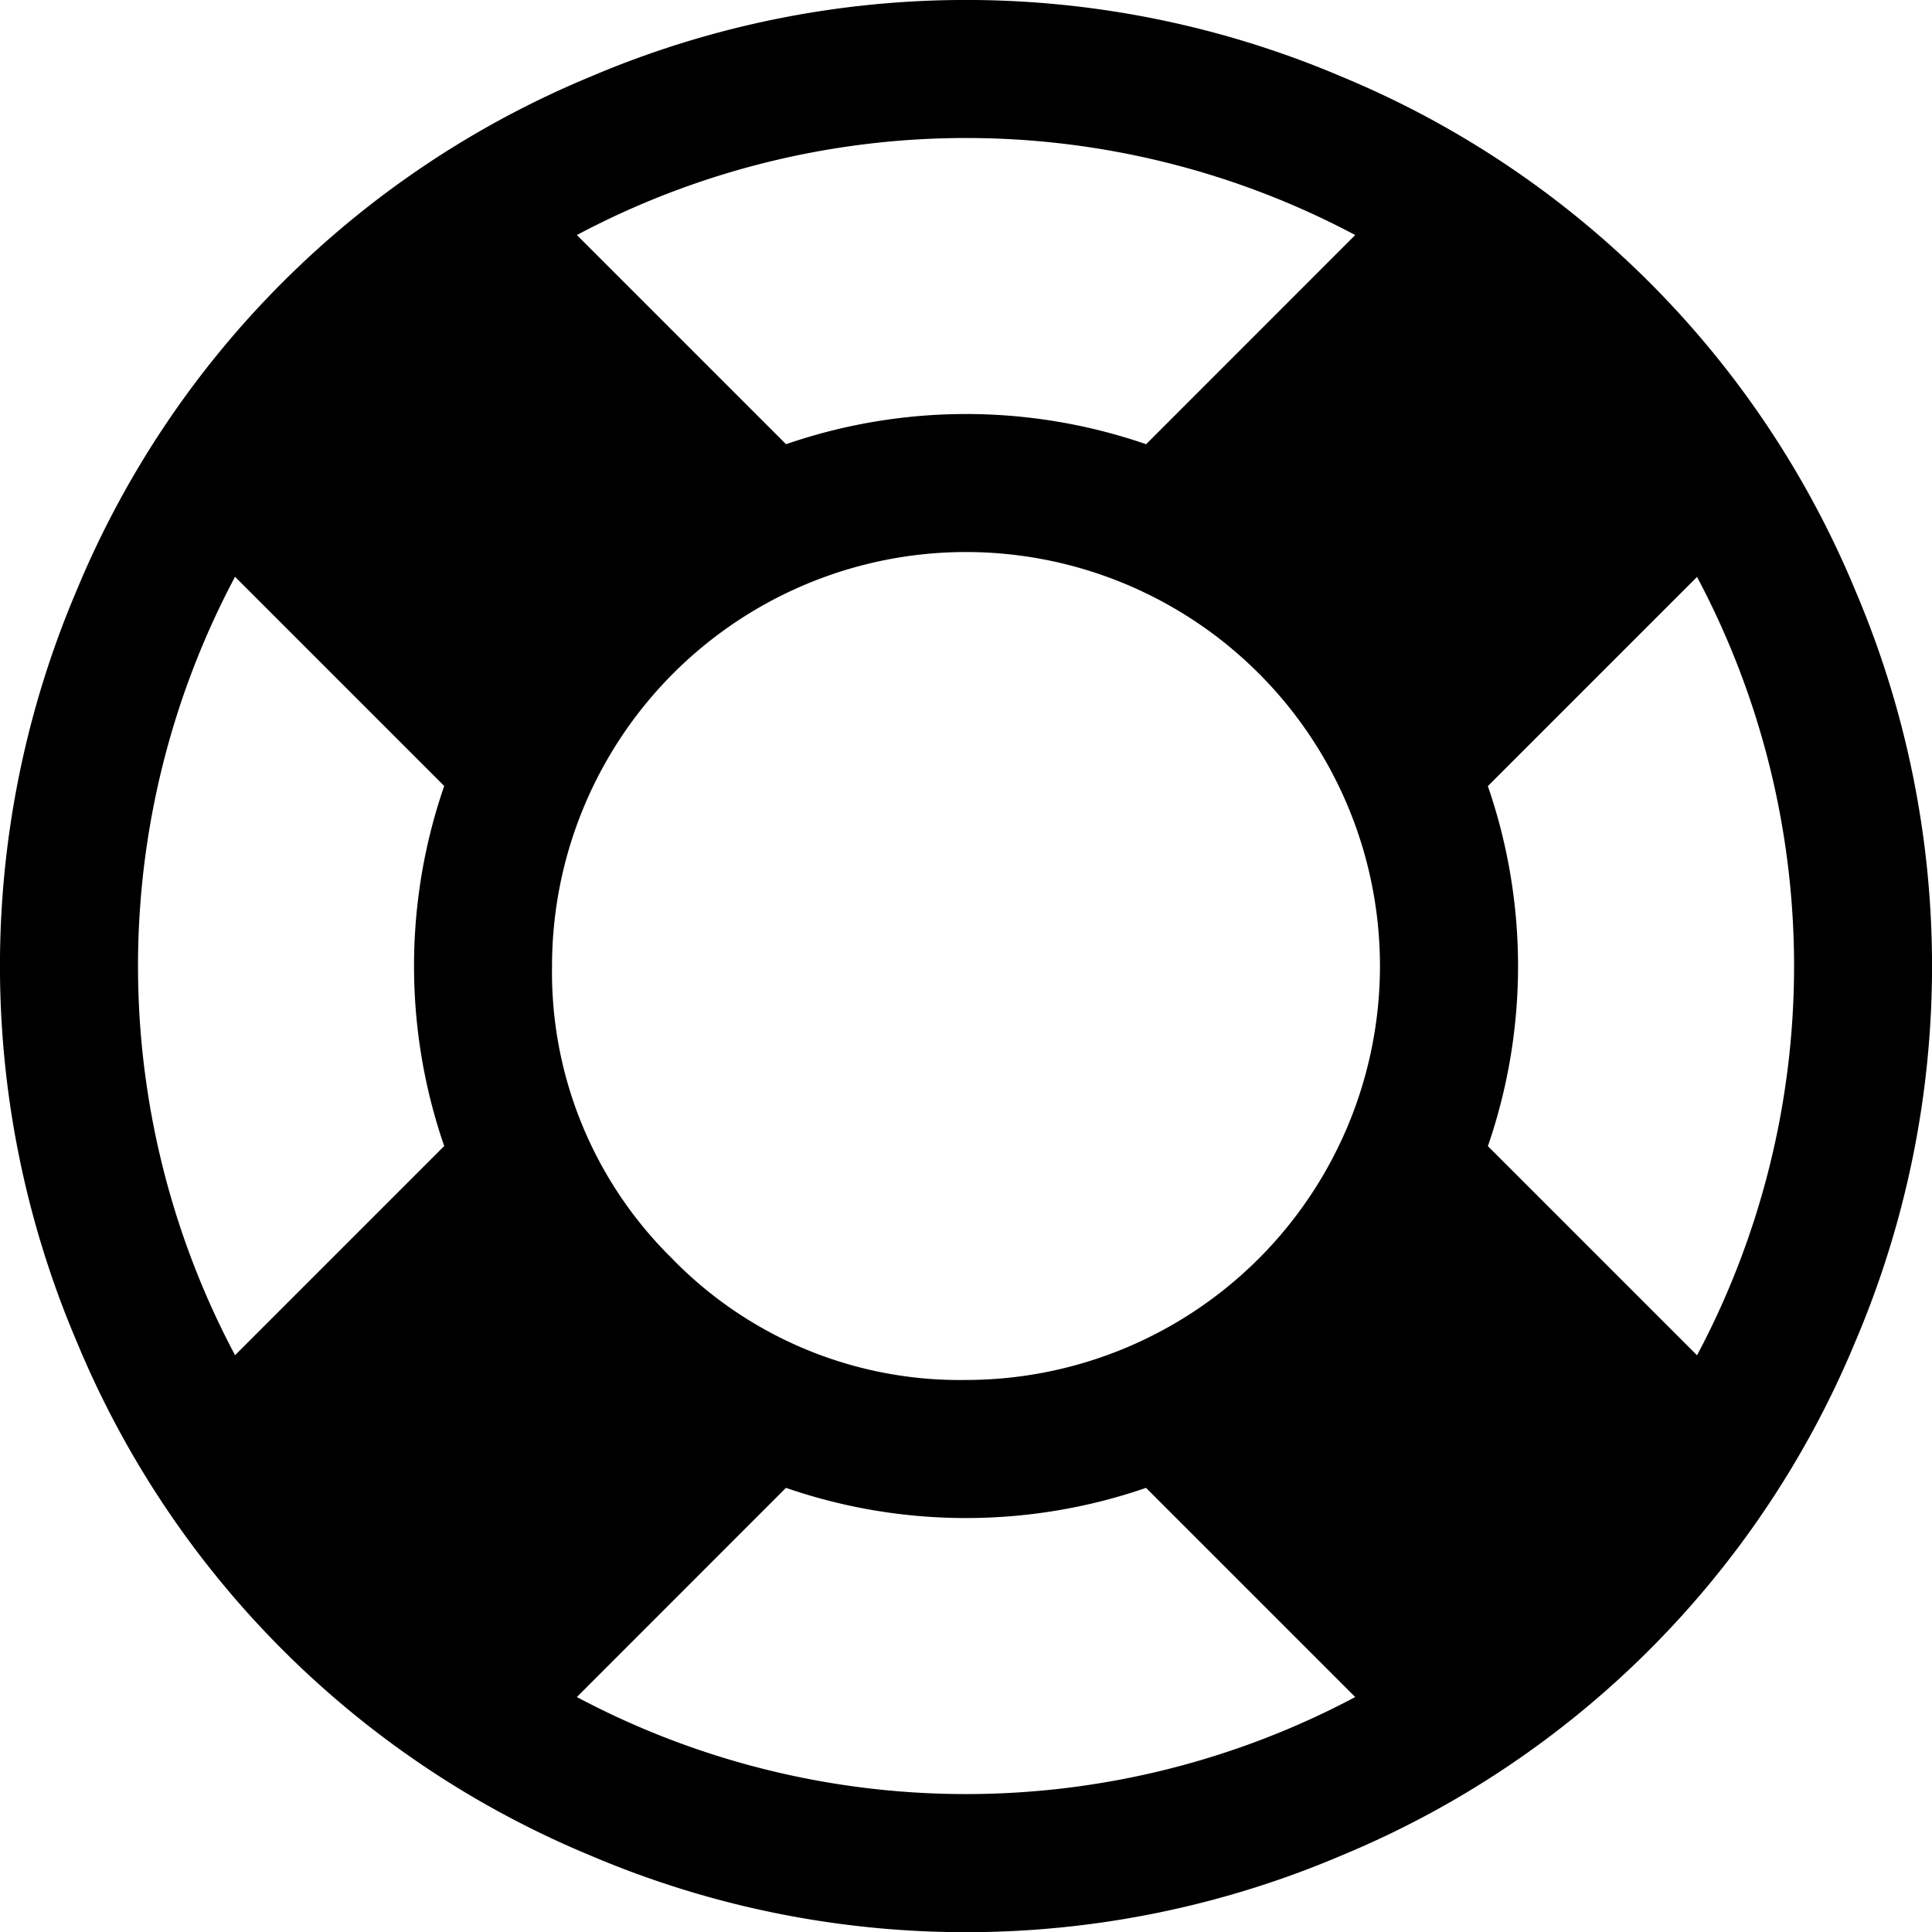 <svg xmlns="http://www.w3.org/2000/svg" viewBox="0 0 26 26"><path d="M7.951,1.03a12.889,12.889,0,0,1,10.1,0A12.773,12.773,0,0,1,24.97,7.951a12.889,12.889,0,0,1,0,10.1,12.773,12.773,0,0,1-6.921,6.921,12.889,12.889,0,0,1-10.1,0A12.773,12.773,0,0,1,1.03,18.049a12.889,12.889,0,0,1,0-10.1A12.773,12.773,0,0,1,7.951,1.03ZM18.238,3.163a11.157,11.157,0,0,0-10.475,0l2.815,2.815a7.429,7.429,0,0,1,4.846,0ZM3.163,18.238l2.815-2.815a7.429,7.429,0,0,1,0-4.846L3.163,7.762a11.157,11.157,0,0,0,0,10.475Zm4.6,4.6a11.157,11.157,0,0,0,10.475,0l-2.815-2.815a7.429,7.429,0,0,1-4.846,0Zm1.291-5.891A5.4,5.4,0,0,0,13,18.571,5.573,5.573,0,0,0,18.571,13,5.573,5.573,0,0,0,13,7.429,5.573,5.573,0,0,0,7.429,13,5.4,5.4,0,0,0,9.054,16.946Zm10.969-1.523,2.815,2.815a11.157,11.157,0,0,0,0-10.475l-2.815,2.815a7.429,7.429,0,0,1,0,4.846ZM26,22.286"/></svg>
